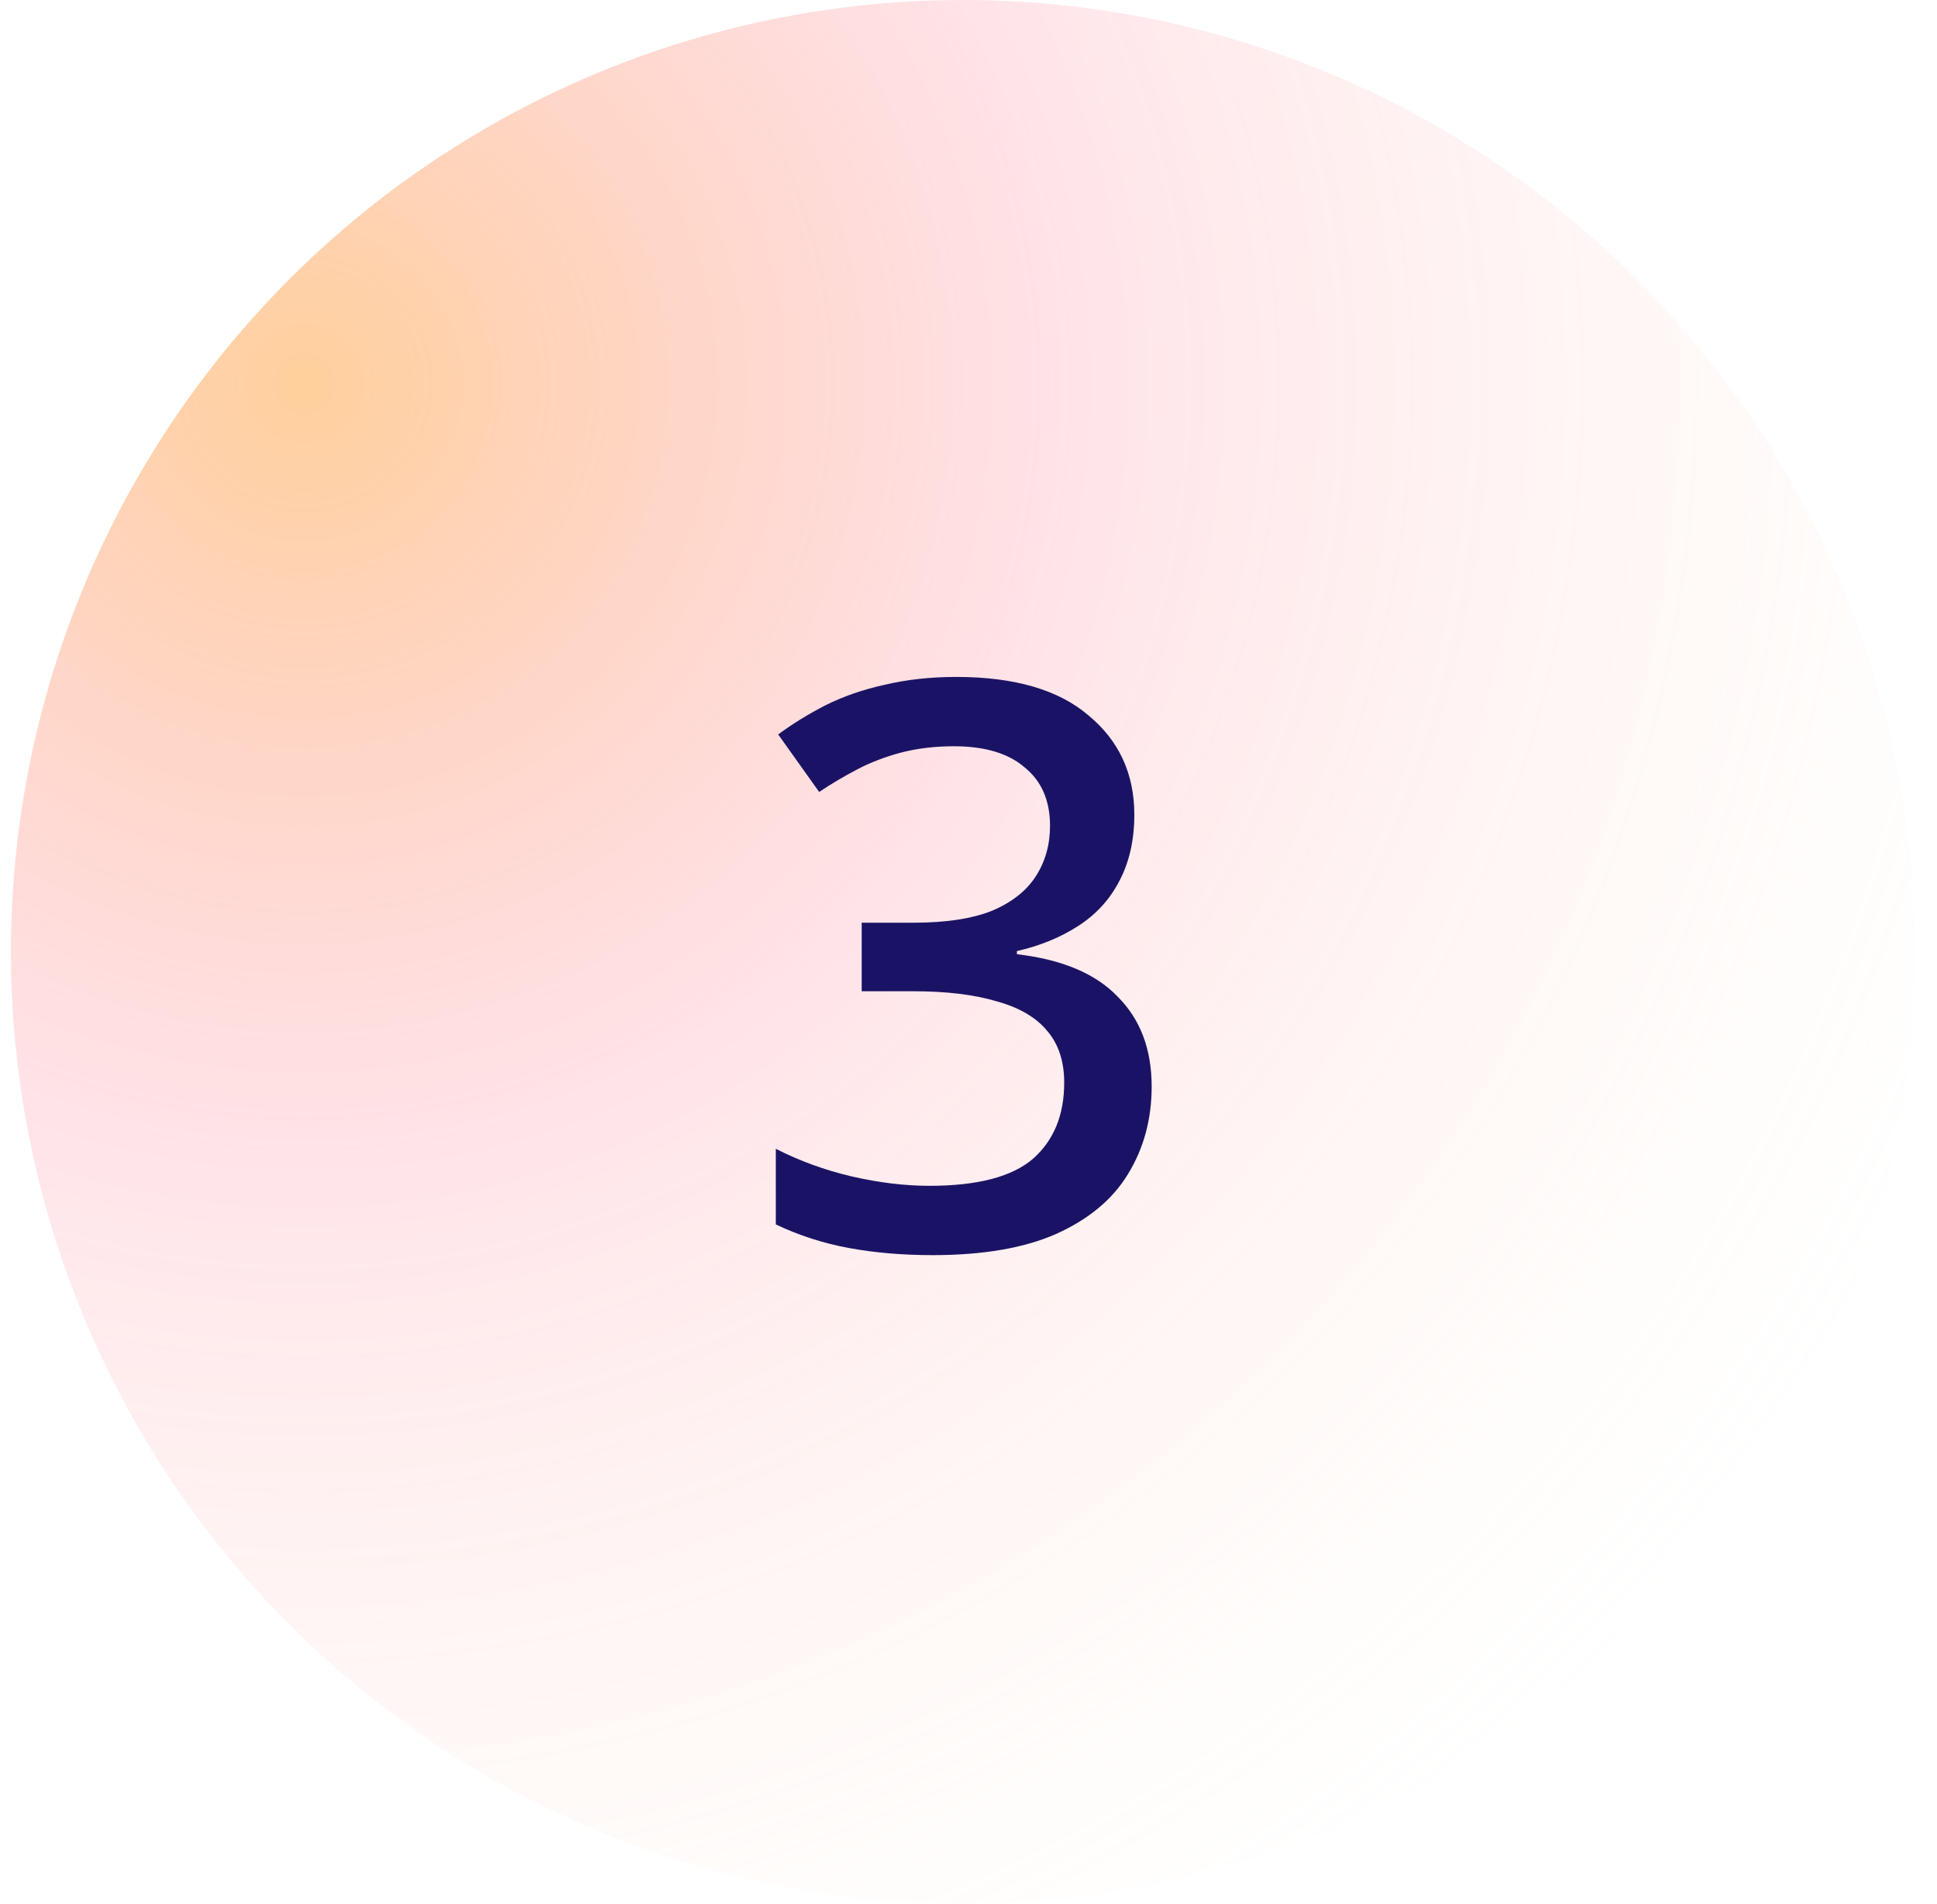 <svg width="59" height="58" viewBox="0 0 59 58" fill="none" xmlns="http://www.w3.org/2000/svg">
<circle cx="29.333" cy="29" r="29" fill="url(#paint0_radial_44_12)" fill-opacity="0.6"/>
<path d="M34.551 24.824C34.551 25.592 34.399 26.264 34.095 26.84C33.807 27.4 33.391 27.856 32.847 28.208C32.303 28.56 31.679 28.816 30.975 28.976V29.072C32.351 29.232 33.375 29.664 34.047 30.368C34.735 31.056 35.079 31.968 35.079 33.104C35.079 34.096 34.839 34.984 34.359 35.768C33.895 36.536 33.167 37.144 32.175 37.592C31.199 38.024 29.943 38.24 28.407 38.24C27.495 38.24 26.647 38.168 25.863 38.024C25.079 37.88 24.335 37.64 23.631 37.304V35C24.351 35.368 25.119 35.648 25.935 35.84C26.767 36.032 27.559 36.128 28.311 36.128C29.767 36.128 30.815 35.856 31.455 35.312C32.095 34.752 32.415 33.976 32.415 32.984C32.415 32.344 32.247 31.824 31.911 31.424C31.575 31.008 31.063 30.704 30.375 30.512C29.687 30.304 28.831 30.2 27.807 30.2H26.247V28.112H27.831C28.807 28.112 29.599 27.992 30.207 27.752C30.815 27.496 31.263 27.144 31.551 26.696C31.839 26.248 31.983 25.736 31.983 25.16C31.983 24.392 31.727 23.8 31.215 23.384C30.719 22.952 29.999 22.736 29.055 22.736C28.479 22.736 27.943 22.8 27.447 22.928C26.967 23.056 26.527 23.224 26.127 23.432C25.727 23.64 25.335 23.872 24.951 24.128L23.703 22.376C24.135 22.056 24.615 21.76 25.143 21.488C25.687 21.216 26.287 21.008 26.943 20.864C27.615 20.704 28.343 20.624 29.127 20.624C30.903 20.624 32.247 21.016 33.159 21.8C34.087 22.568 34.551 23.576 34.551 24.824Z" fill="#1A1365"/>
<defs>
<radialGradient id="paint0_radial_44_12" cx="0" cy="0" r="1" gradientUnits="userSpaceOnUse" gradientTransform="translate(9.333 11.5) rotate(43.919) scale(56.225)">
<stop stop-color="#FFA642" stop-opacity="0.88"/>
<stop offset="0.416" stop-color="#FF8096" stop-opacity="0.37"/>
<stop offset="1" stop-color="#FFE7BA" stop-opacity="0"/>
<stop offset="1" stop-color="#FFE7BA" stop-opacity="0.36"/>
</radialGradient>
</defs>
</svg>
